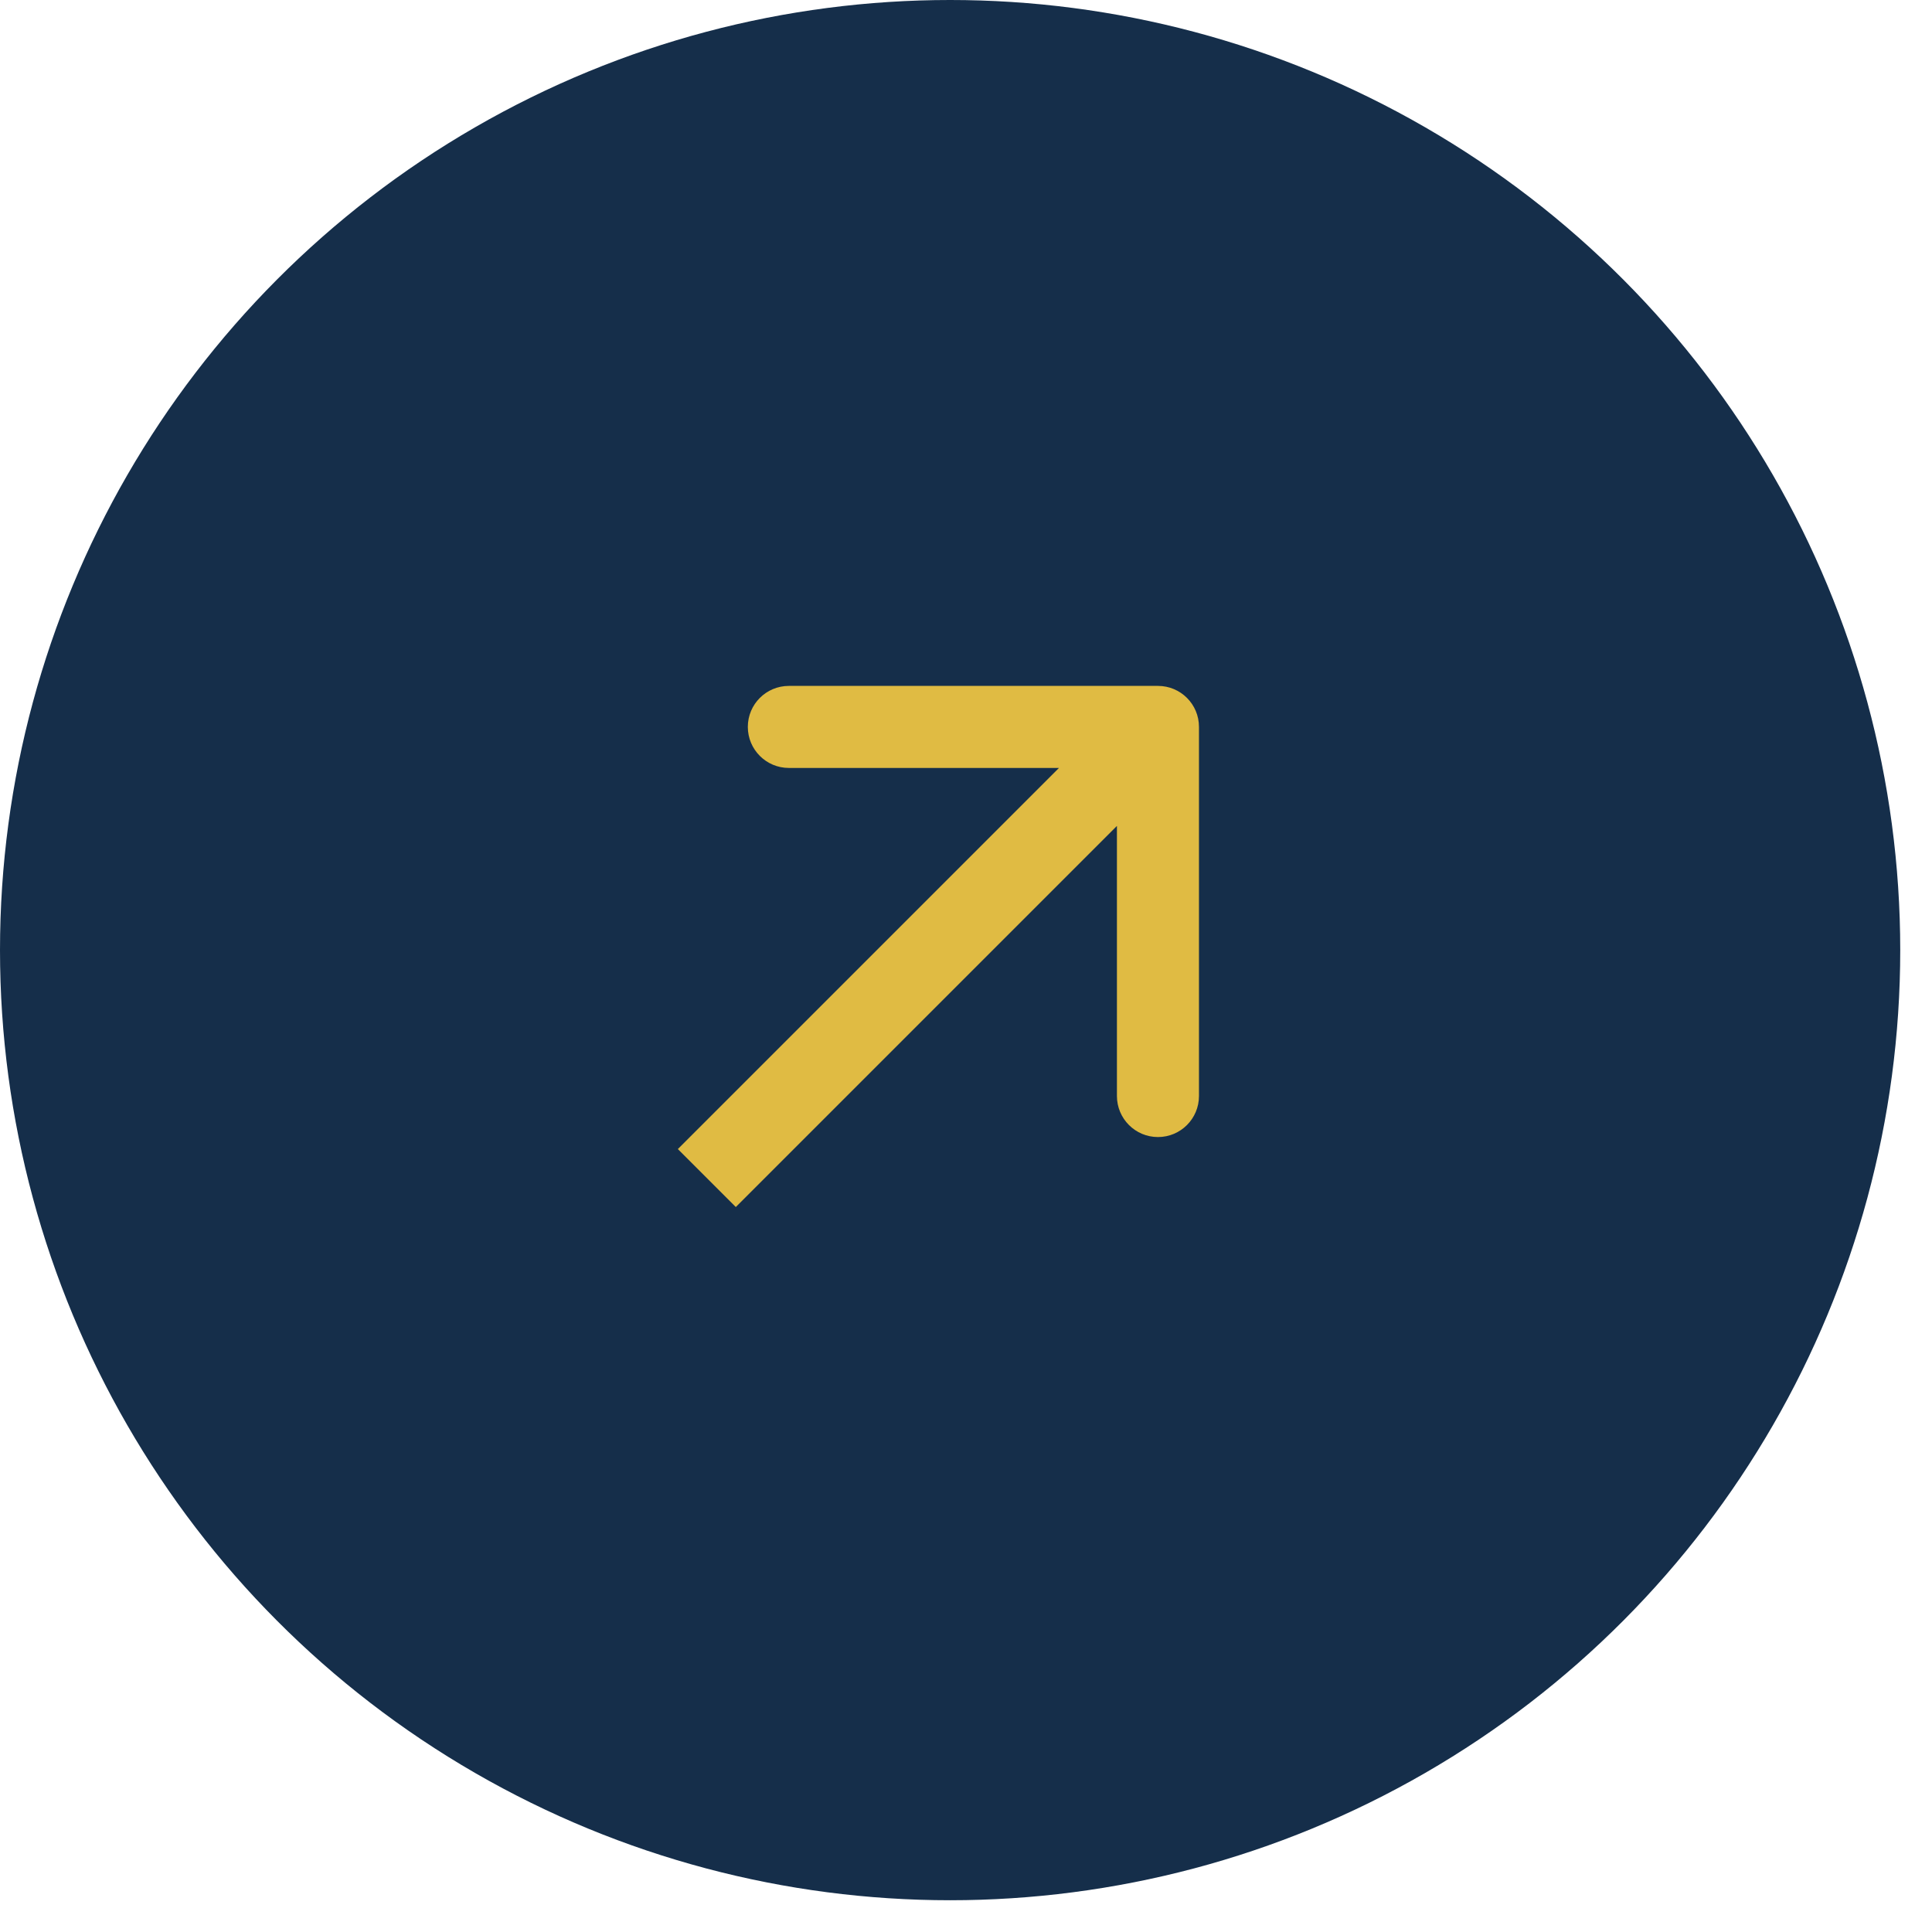 <svg xmlns="http://www.w3.org/2000/svg" width="41" height="41" viewBox="0 0 41 41" fill="none"><circle cx="20.163" cy="20.163" r="20.163" fill="#152E4A"></circle><path d="M25.444 15.426C25.444 14.945 25.055 14.556 24.574 14.556L16.741 14.556C16.26 14.556 15.87 14.945 15.87 15.426C15.87 15.907 16.26 16.297 16.741 16.297L23.703 16.297L23.703 23.259C23.703 23.74 24.093 24.13 24.574 24.13C25.055 24.13 25.444 23.74 25.444 23.259L25.444 15.426ZM15.615 25.615L25.189 16.041L23.959 14.811L14.385 24.385L15.615 25.615Z" fill="#E0BB43"></path></svg>